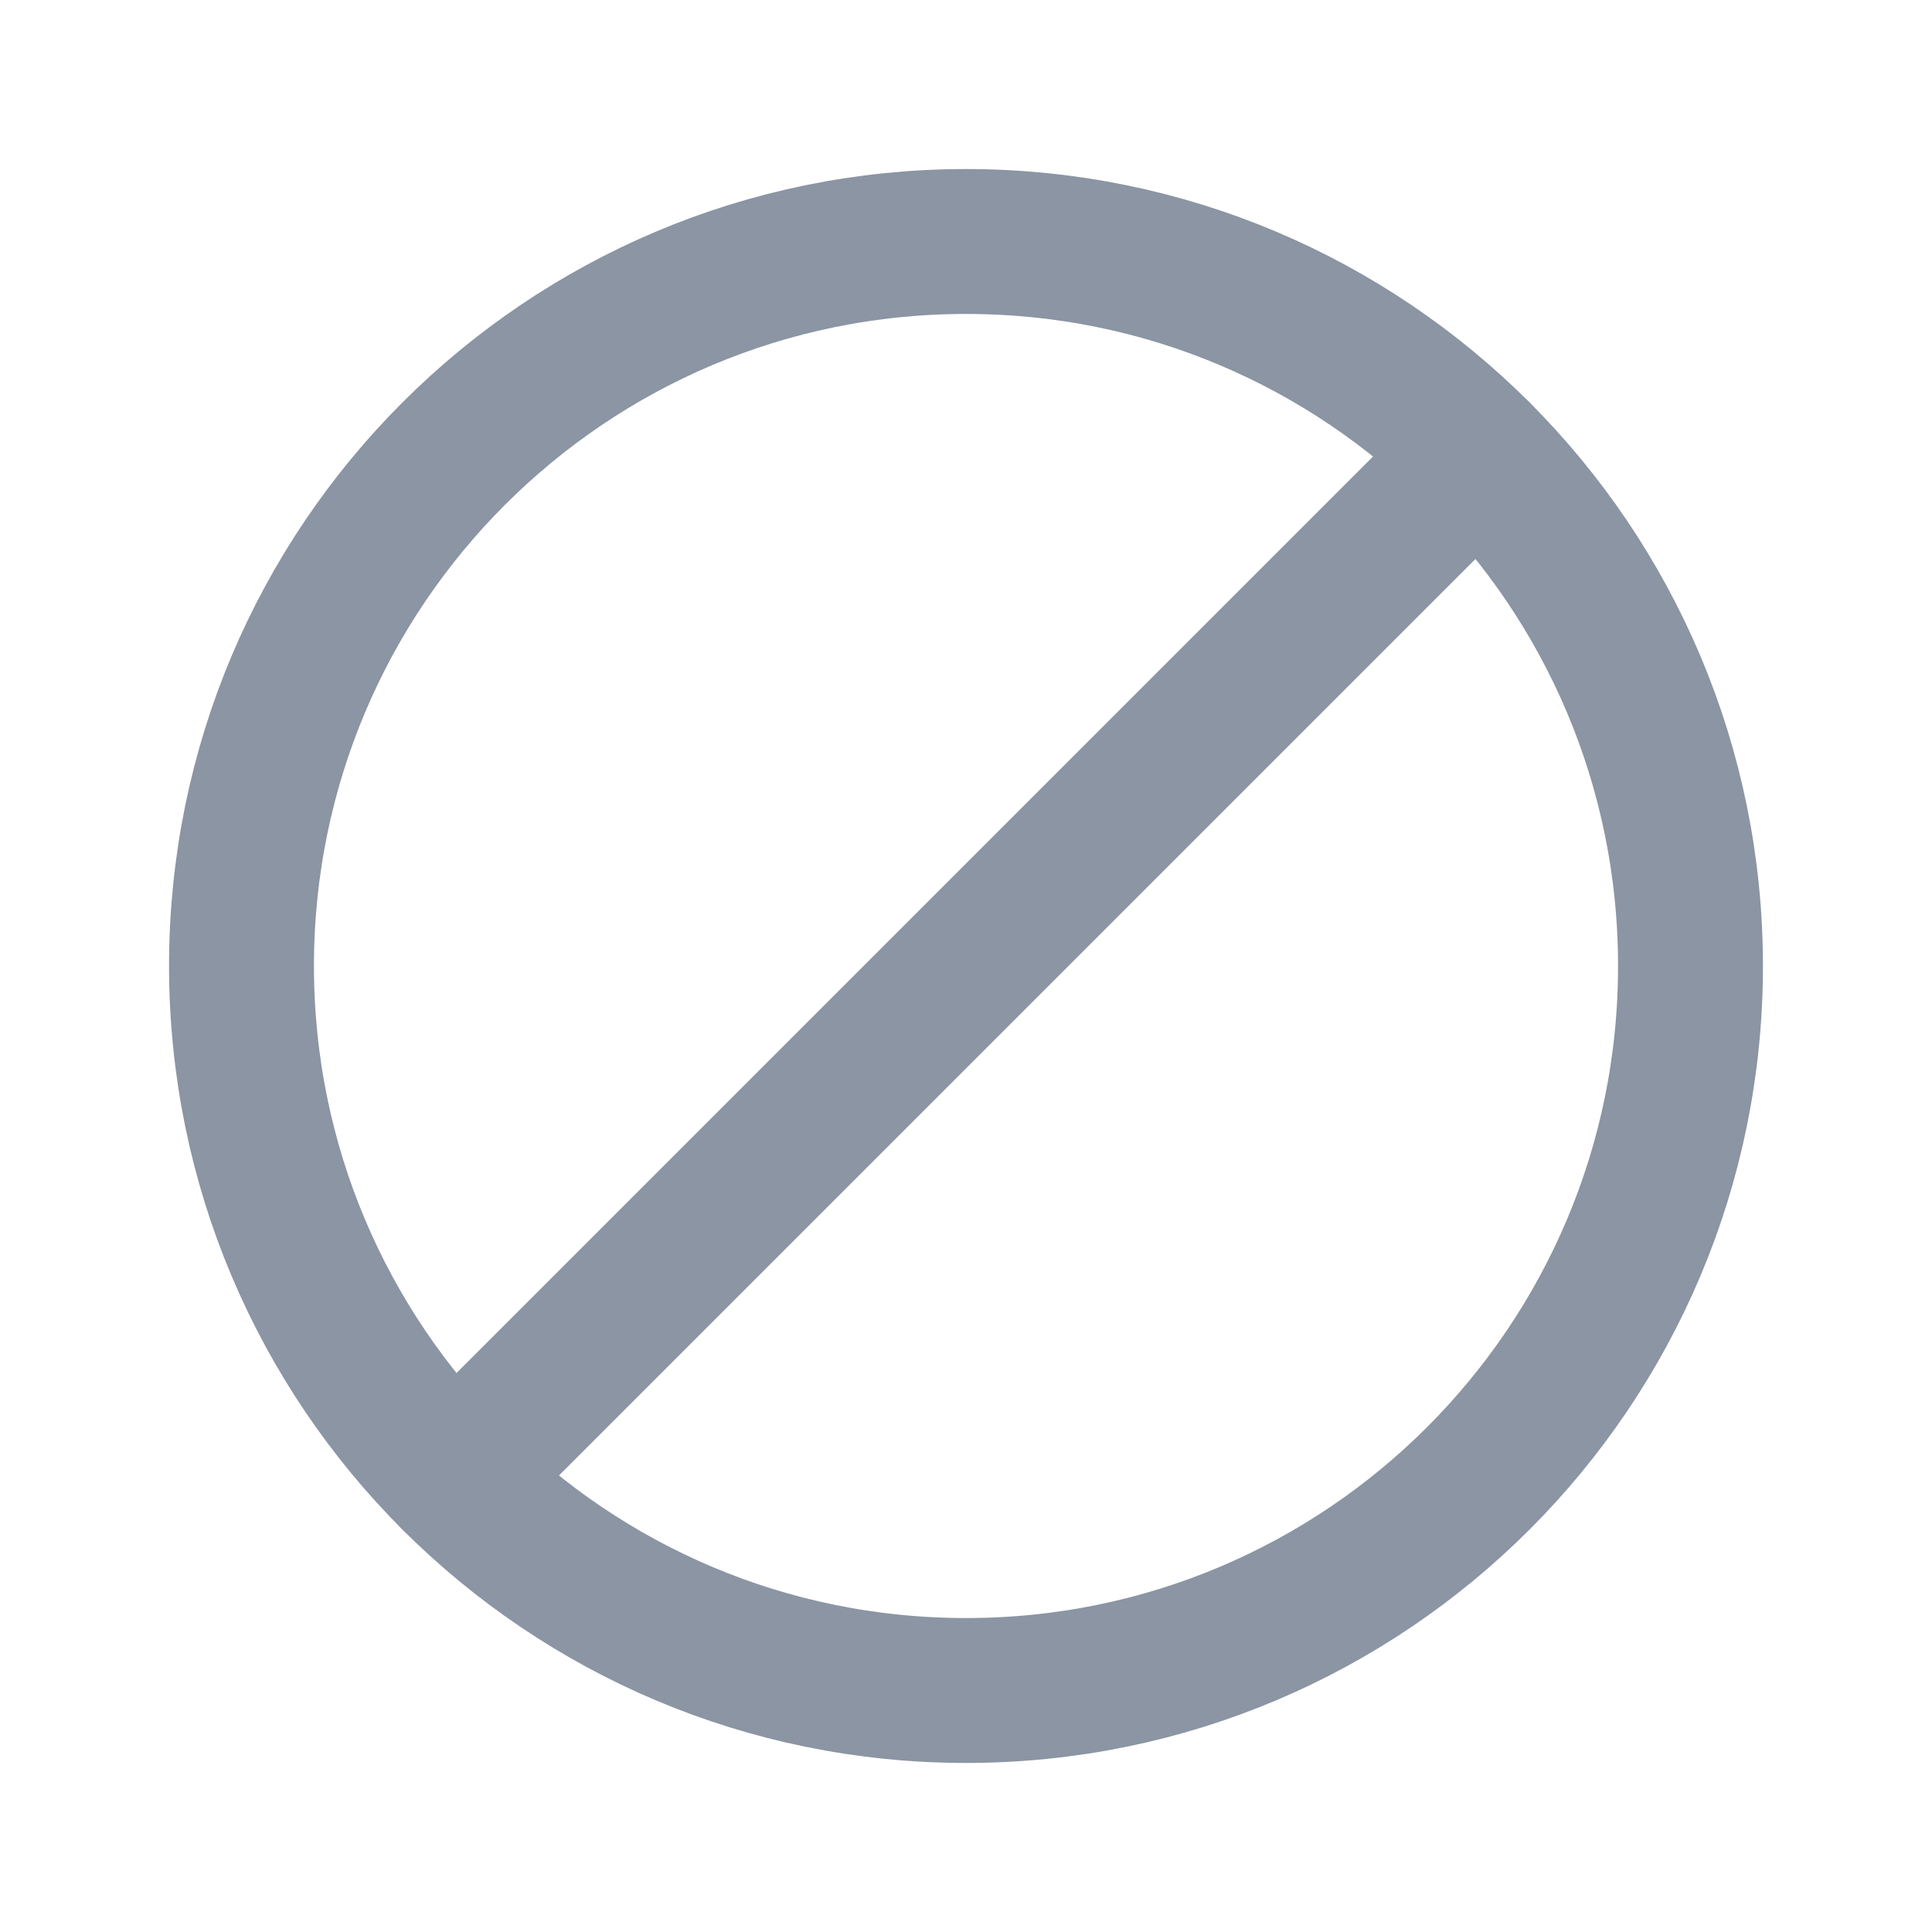 <?xml version="1.0" encoding="UTF-8"?> <svg xmlns="http://www.w3.org/2000/svg" width="20" height="20" viewBox="0 0 20 20" fill="none"><path fill-rule="evenodd" clip-rule="evenodd" d="M15.303 4.697L4.697 15.303L15.303 4.697Z" stroke="#8B95A3" stroke-width="1.5" stroke-linecap="round" stroke-linejoin="round"></path><path fill-rule="evenodd" clip-rule="evenodd" d="M10 2.5V2.5C5.857 2.5 2.5 5.857 2.5 10V10C2.5 14.143 5.857 17.5 10 17.5V17.5C14.143 17.5 17.5 14.143 17.5 10V10C17.5 5.857 14.143 2.5 10 2.5Z" stroke="#8B95A3" stroke-width="1.5" stroke-linecap="round" stroke-linejoin="round"></path></svg> 